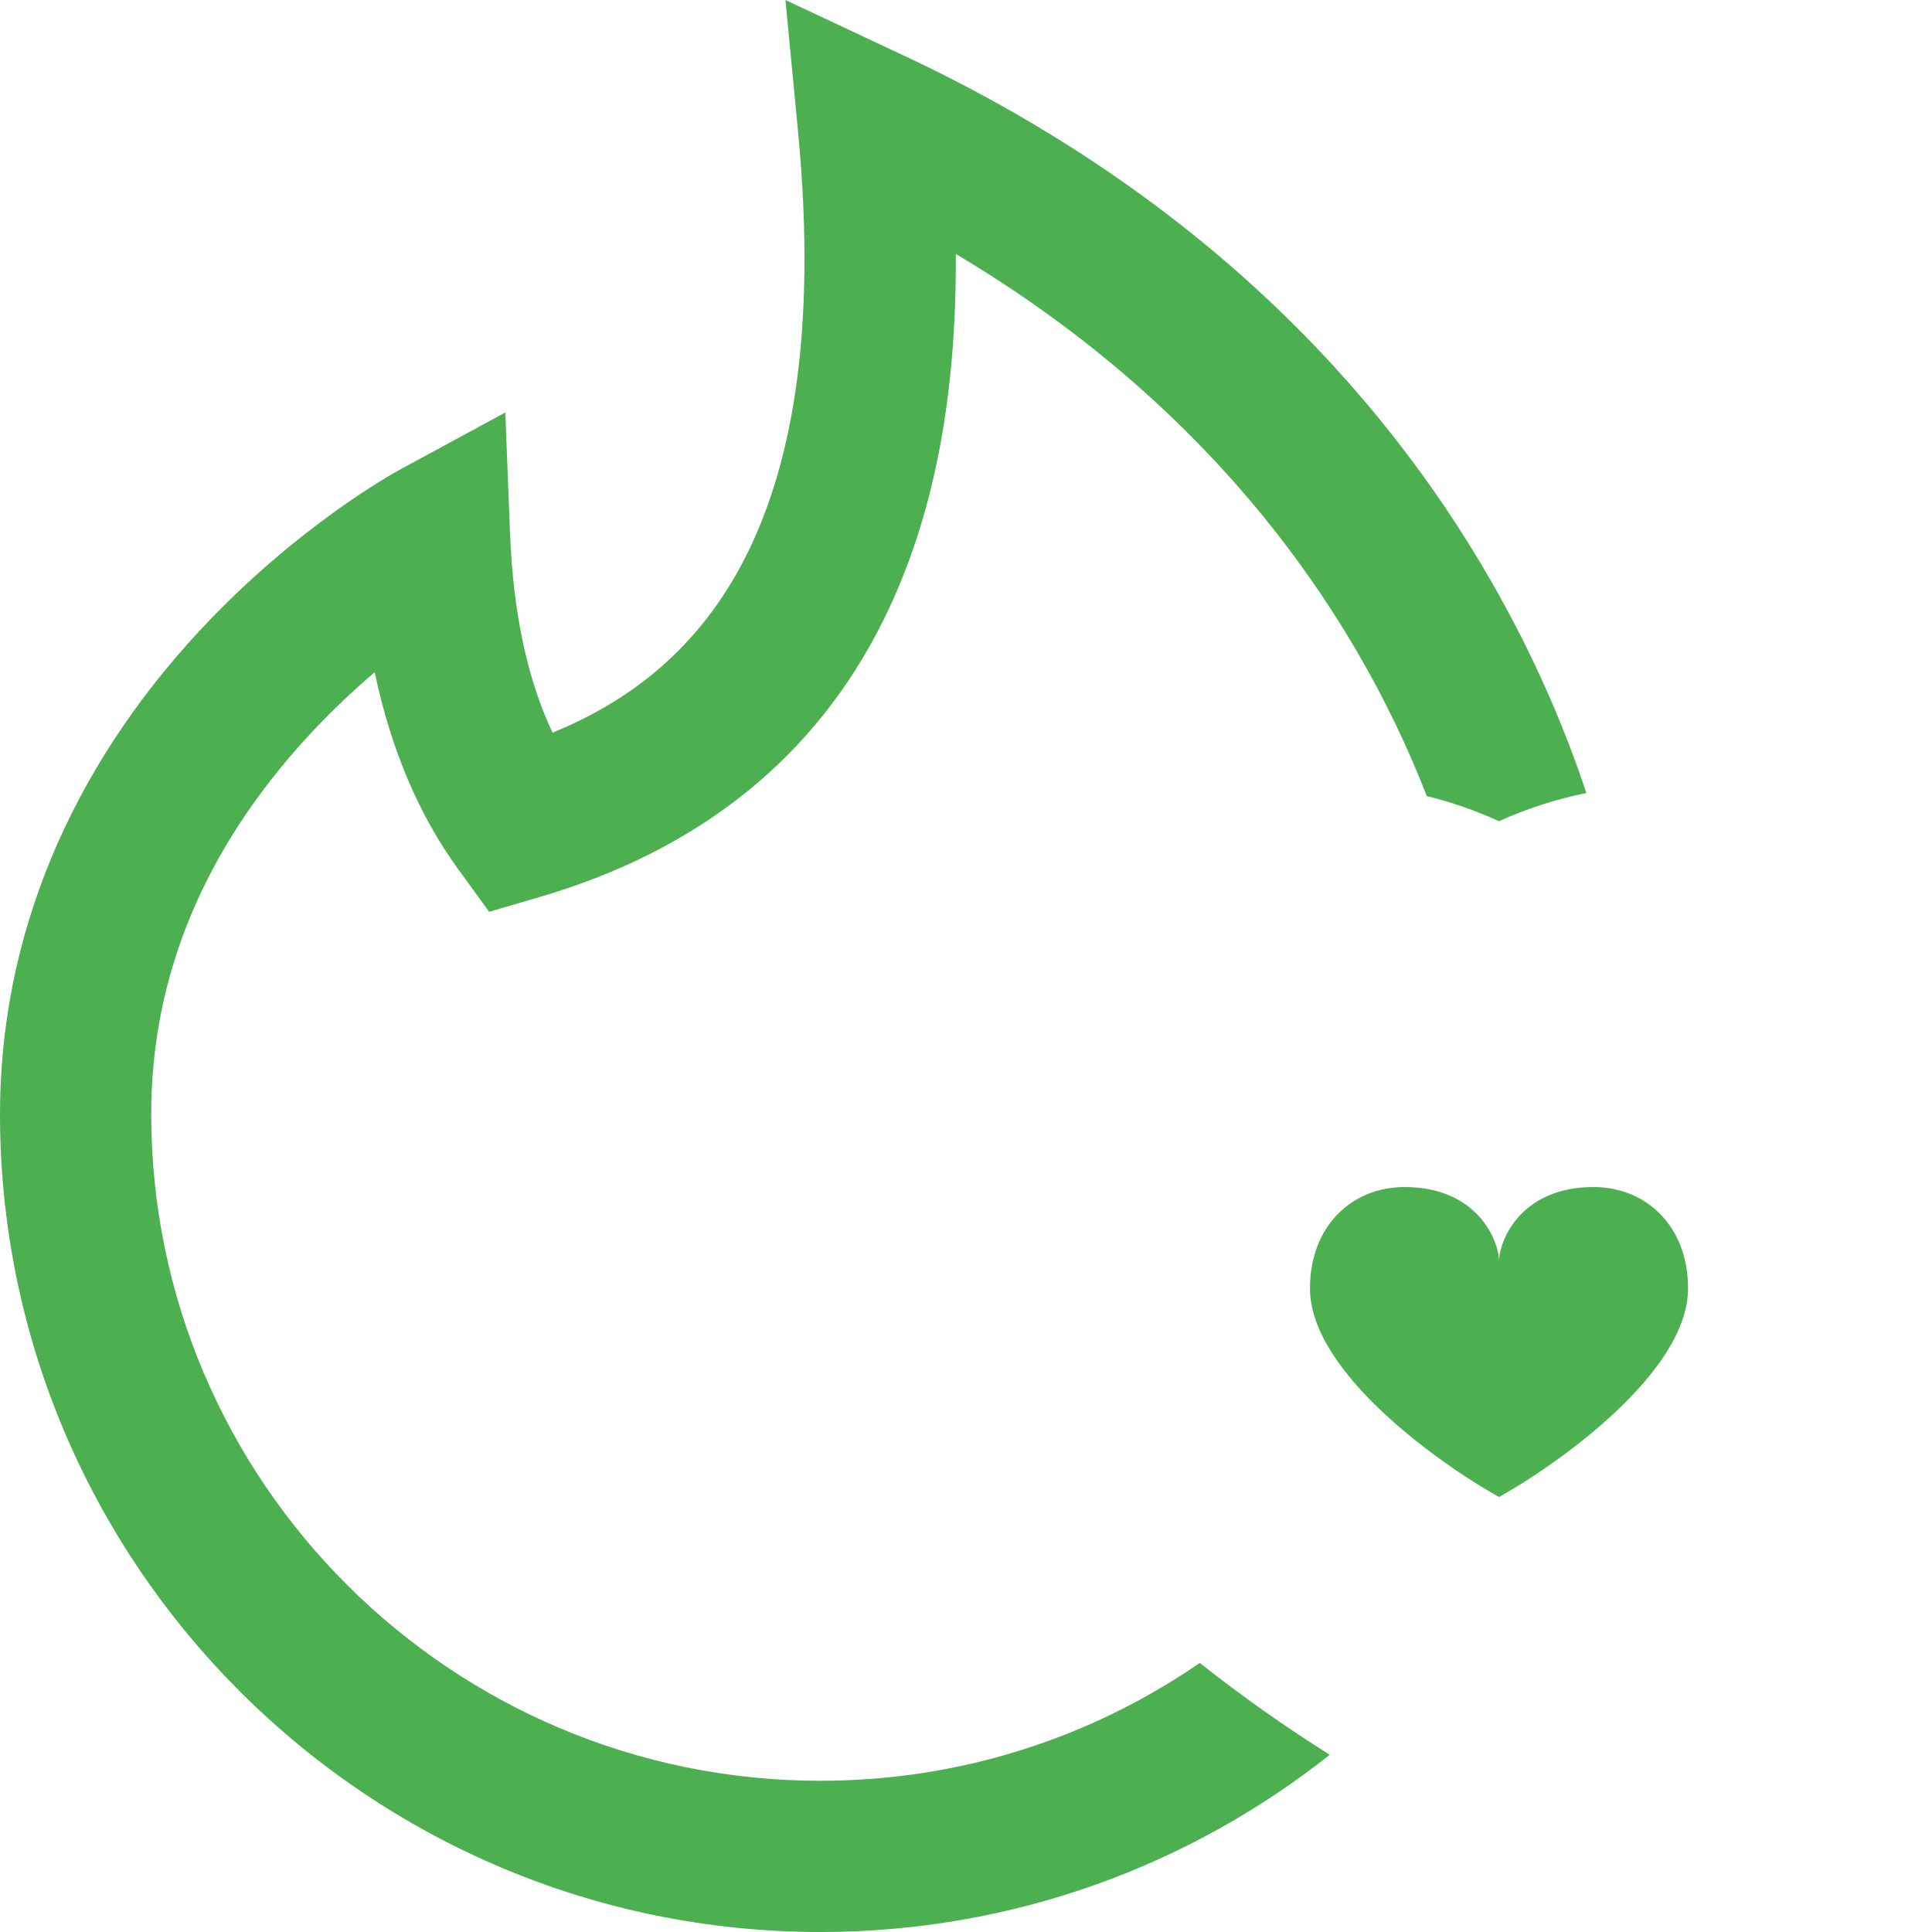 <svg width="22" height="22" viewBox="0 0 22 22" fill="none" xmlns="http://www.w3.org/2000/svg">
<path d="M13.662 18.936C12.434 19.782 10.945 20.278 9.342 20.278C5.14 20.278 1.722 16.872 1.722 12.685C1.722 11.122 2.32 9.678 3.499 8.393C3.76 8.108 4.024 7.862 4.267 7.655C4.45 8.527 4.767 9.276 5.214 9.892L5.57 10.383L6.153 10.212C7.977 9.676 9.292 8.614 10.063 7.055C10.622 5.924 10.894 4.552 10.884 2.892C13.705 4.568 15.39 6.858 16.247 9.065C16.529 9.134 16.805 9.23 17.069 9.351C17.383 9.209 17.716 9.101 18.064 9.03C17.794 8.217 17.41 7.336 16.868 6.427C16.175 5.263 15.305 4.199 14.281 3.266C13.142 2.227 11.806 1.344 10.311 0.642L8.944 -2.92305e-07L9.088 1.503C9.532 6.154 7.864 7.699 6.292 8.343C6.006 7.739 5.844 6.981 5.808 6.08L5.754 4.697L4.537 5.357C4.49 5.383 3.379 5.993 2.274 7.181C0.786 8.781 0 10.684 0 12.685C0 17.821 4.191 22 9.342 22C11.532 22 13.548 21.245 15.142 19.982C14.63 19.66 14.136 19.311 13.662 18.936Z" fill="#4CAF50"/>
<path d="M17.07 14.365C17.07 14.126 17.317 13.517 18.146 13.517C18.74 13.517 19.222 13.957 19.222 14.671C19.222 15.641 17.704 16.674 17.218 16.96C17.172 16.987 17.07 17.047 17.07 17.047C17.07 17.047 16.967 16.987 16.921 16.96C16.435 16.674 14.917 15.641 14.917 14.671C14.917 13.957 15.399 13.517 15.993 13.517C16.822 13.517 17.07 14.126 17.07 14.365Z" fill="#4CAF50"/>
</svg>
